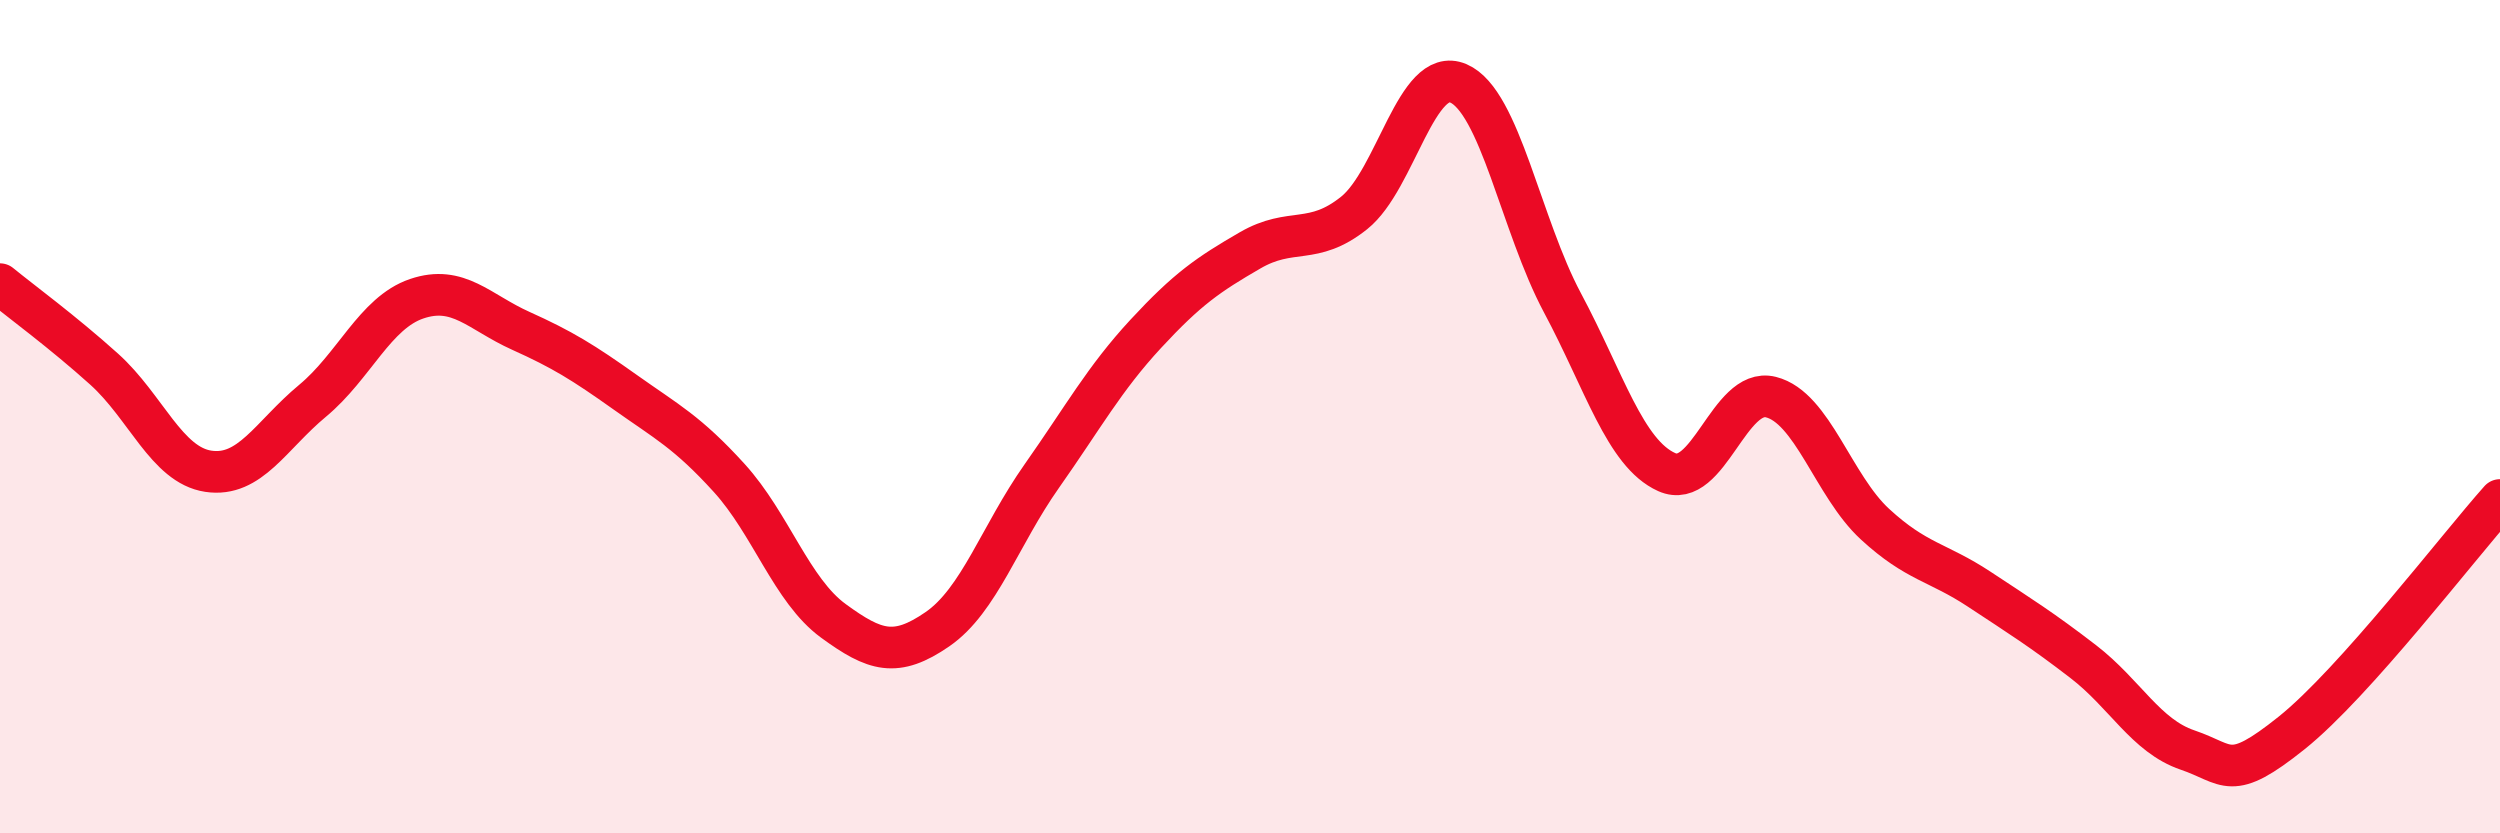 
    <svg width="60" height="20" viewBox="0 0 60 20" xmlns="http://www.w3.org/2000/svg">
      <path
        d="M 0,6.82 C 0.5,7.23 1.5,7.96 2.5,8.86 C 3.5,9.76 4,11.16 5,11.31 C 6,11.46 6.5,10.45 7.5,9.62 C 8.5,8.79 9,7.51 10,7.17 C 11,6.83 11.5,7.49 12.5,7.94 C 13.5,8.39 14,8.7 15,9.41 C 16,10.12 16.5,10.37 17.5,11.47 C 18.5,12.57 19,14.17 20,14.9 C 21,15.63 21.5,15.79 22.5,15.1 C 23.5,14.41 24,12.85 25,11.43 C 26,10.01 26.5,9.09 27.5,8.01 C 28.5,6.93 29,6.59 30,6.01 C 31,5.43 31.5,5.91 32.5,5.11 C 33.5,4.31 34,1.57 35,2 C 36,2.43 36.5,5.4 37.5,7.27 C 38.5,9.14 39,10.88 40,11.33 C 41,11.78 41.5,9.28 42.5,9.53 C 43.5,9.78 44,11.66 45,12.58 C 46,13.5 46.5,13.48 47.5,14.14 C 48.5,14.8 49,15.11 50,15.88 C 51,16.65 51.5,17.66 52.5,18 C 53.5,18.34 53.5,18.79 55,17.59 C 56.5,16.39 59,13.12 60,12L60 20L0 20Z"
        fill="#EB0A25"
        opacity="0.1"
        stroke-linecap="round"
        stroke-linejoin="round"
      />
      <path
        d="M 0,6.82 C 0.5,7.23 1.5,7.96 2.5,8.86 C 3.5,9.76 4,11.16 5,11.31 C 6,11.46 6.5,10.45 7.5,9.62 C 8.5,8.79 9,7.51 10,7.17 C 11,6.83 11.5,7.49 12.5,7.94 C 13.5,8.39 14,8.7 15,9.41 C 16,10.12 16.5,10.37 17.5,11.47 C 18.5,12.57 19,14.17 20,14.9 C 21,15.63 21.5,15.79 22.5,15.1 C 23.5,14.41 24,12.85 25,11.43 C 26,10.01 26.5,9.09 27.5,8.01 C 28.5,6.93 29,6.59 30,6.01 C 31,5.43 31.5,5.91 32.5,5.11 C 33.5,4.31 34,1.57 35,2 C 36,2.43 36.5,5.4 37.5,7.27 C 38.5,9.14 39,10.88 40,11.33 C 41,11.78 41.5,9.28 42.5,9.53 C 43.5,9.78 44,11.66 45,12.58 C 46,13.5 46.5,13.48 47.5,14.14 C 48.5,14.8 49,15.11 50,15.88 C 51,16.65 51.5,17.66 52.5,18 C 53.5,18.34 53.5,18.79 55,17.59 C 56.5,16.39 59,13.12 60,12"
        stroke="#EB0A25"
        stroke-width="1"
        fill="none"
        stroke-linecap="round"
        stroke-linejoin="round"
      />
    </svg>
  
